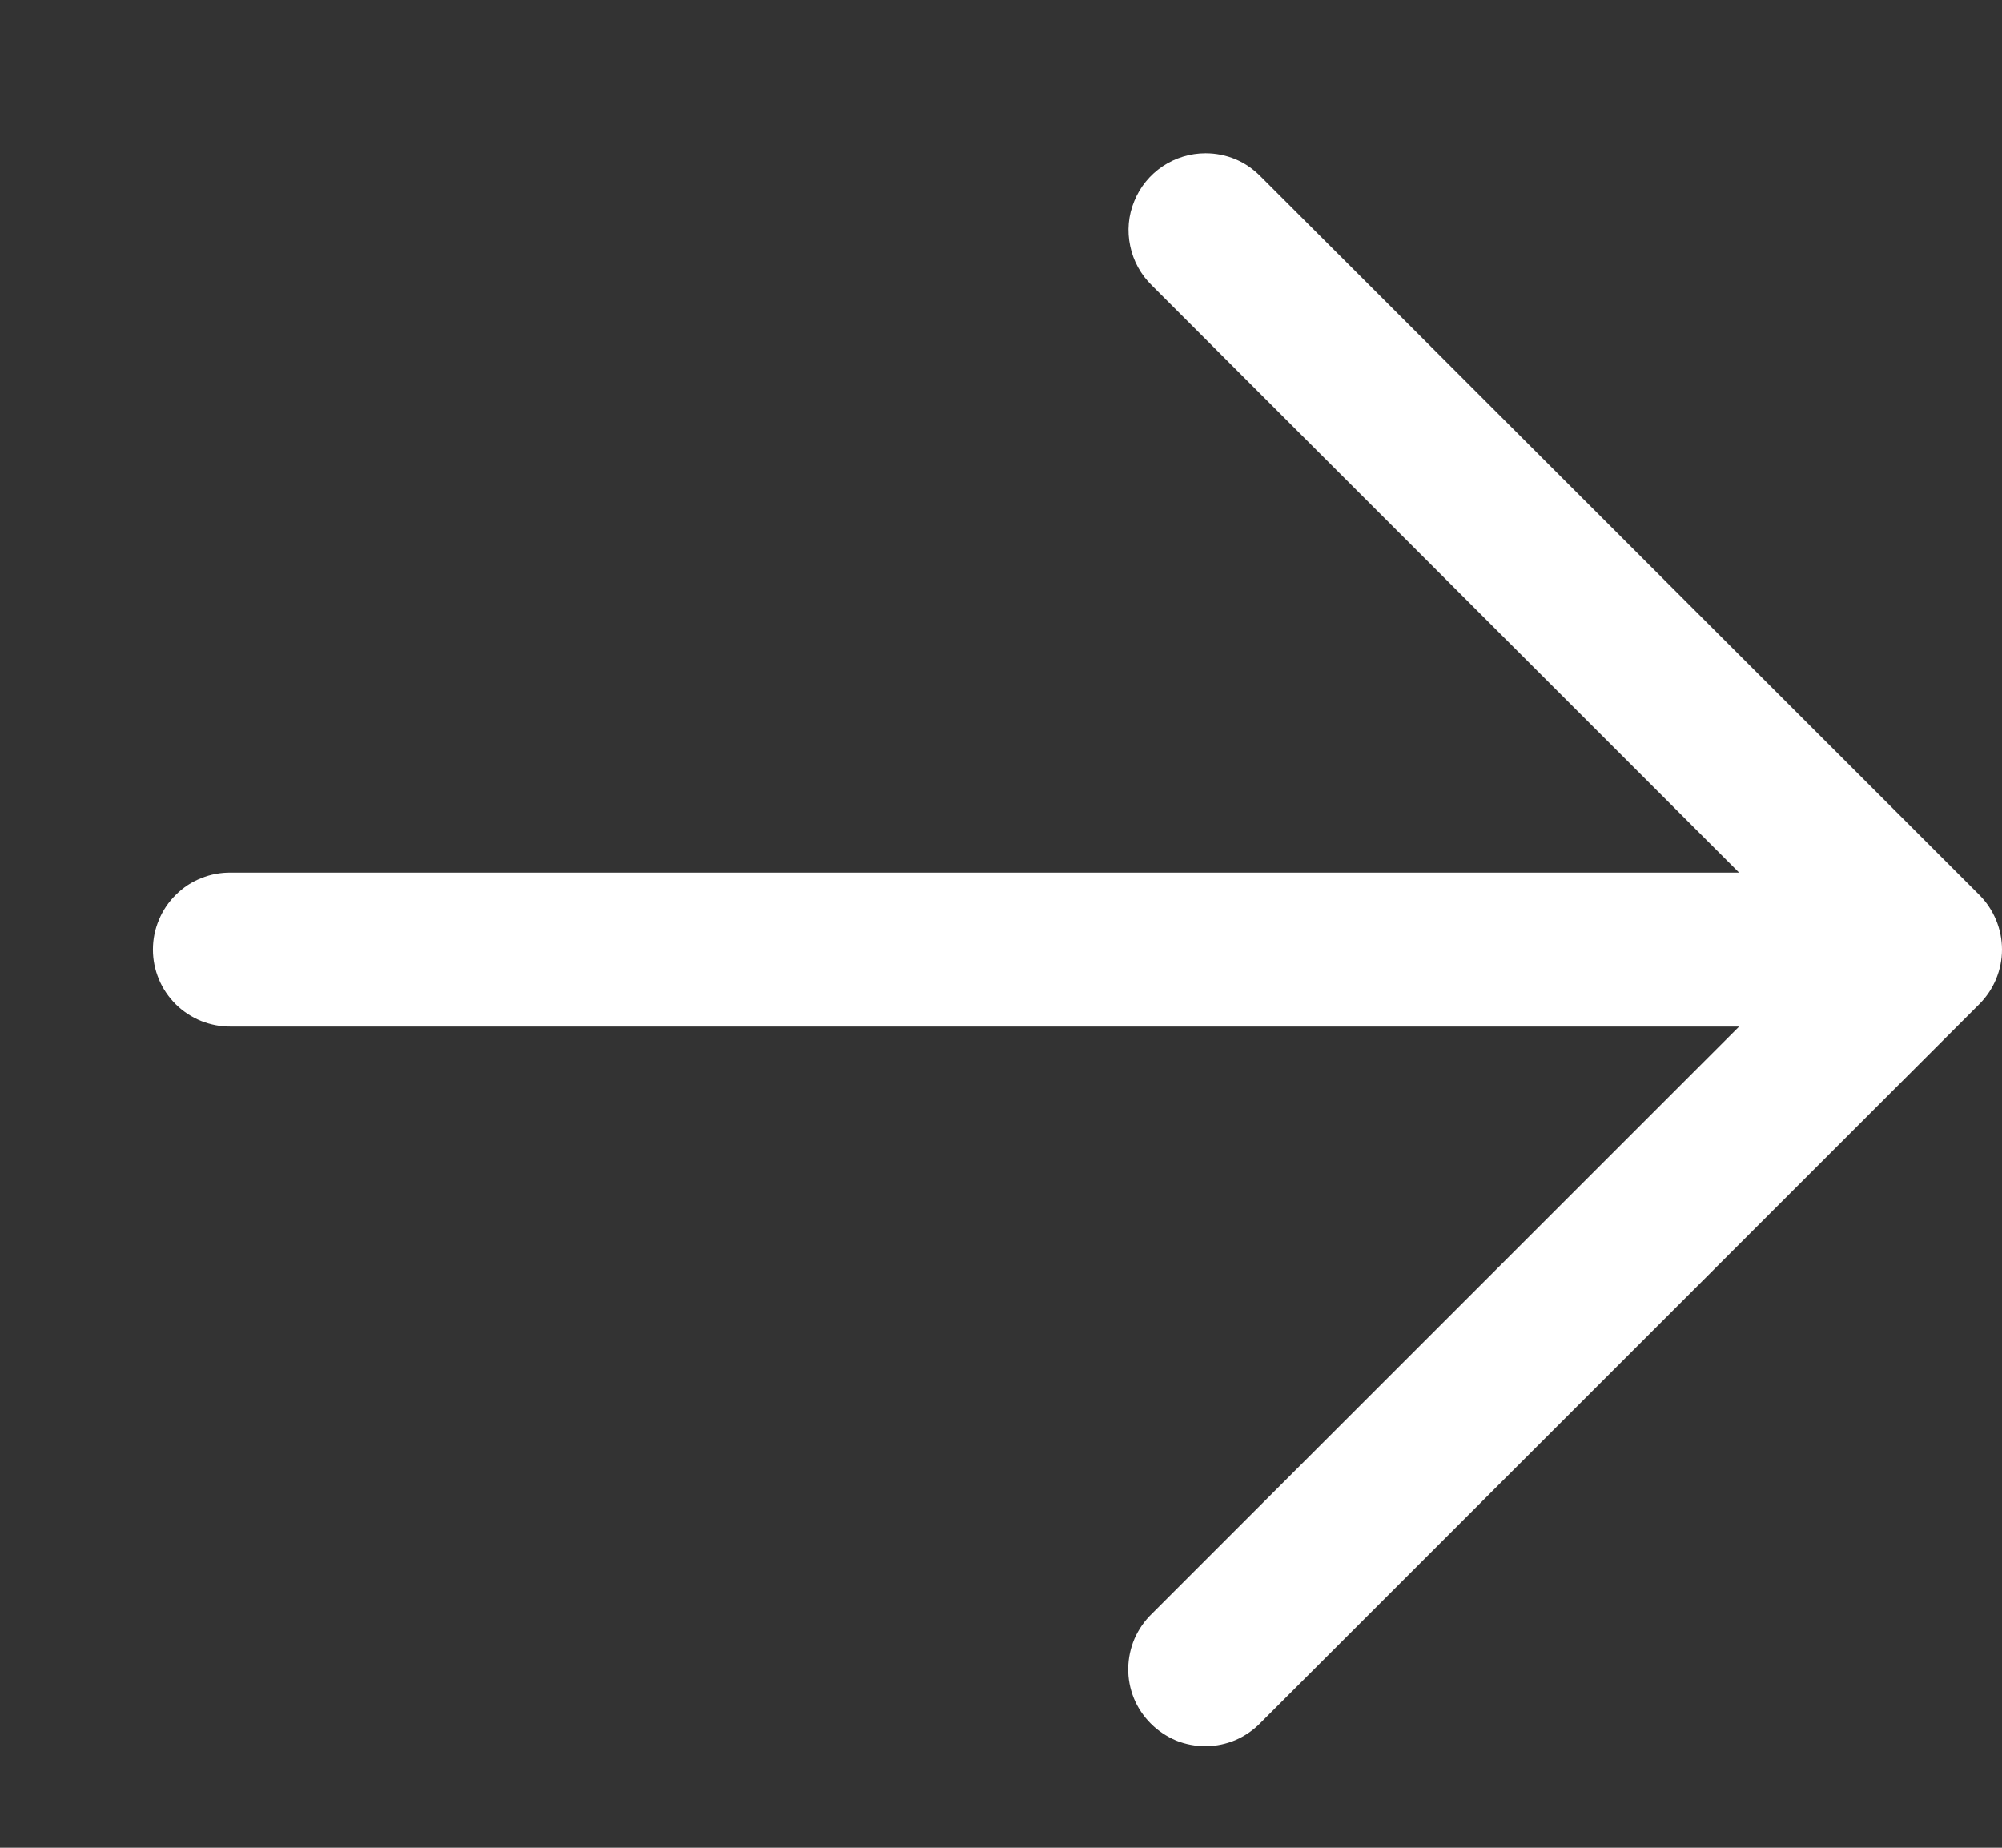 <?xml version="1.0" encoding="UTF-8"?>
<svg width="13" height="12" viewBox="0 0 13 12" fill="none" xmlns="http://www.w3.org/2000/svg">
  <rect x="0" y="0" width="13" height="12" fill="#333333" stroke="none"/>
  <path d="M7.828 0.995C7.729 0.995 7.631 1.025 7.549 1.08C7.466 1.136 7.402 1.215 7.365 1.307C7.327 1.399 7.318 1.5 7.339 1.598C7.359 1.695 7.408 1.784 7.48 1.854L11.293 5.667H1.5C1.434 5.666 1.368 5.678 1.307 5.703C1.245 5.727 1.189 5.764 1.142 5.811C1.095 5.857 1.057 5.913 1.032 5.974C1.006 6.035 0.993 6.1 0.993 6.167C0.993 6.233 1.006 6.299 1.032 6.36C1.057 6.421 1.095 6.476 1.142 6.523C1.189 6.569 1.245 6.606 1.307 6.631C1.368 6.655 1.434 6.668 1.5 6.667H11.293L7.48 10.48C7.432 10.526 7.394 10.581 7.367 10.642C7.341 10.703 7.327 10.769 7.326 10.835C7.325 10.902 7.338 10.968 7.363 11.03C7.388 11.091 7.426 11.147 7.473 11.194C7.52 11.241 7.576 11.278 7.637 11.304C7.699 11.329 7.765 11.341 7.831 11.341C7.898 11.34 7.964 11.326 8.025 11.3C8.086 11.273 8.141 11.235 8.187 11.187L12.854 6.52C12.947 6.426 13 6.299 13 6.167C13 6.034 12.947 5.907 12.854 5.813L8.187 1.147C8.14 1.099 8.085 1.06 8.023 1.034C7.961 1.008 7.895 0.995 7.828 0.995Z" fill="white"/>
</svg>
